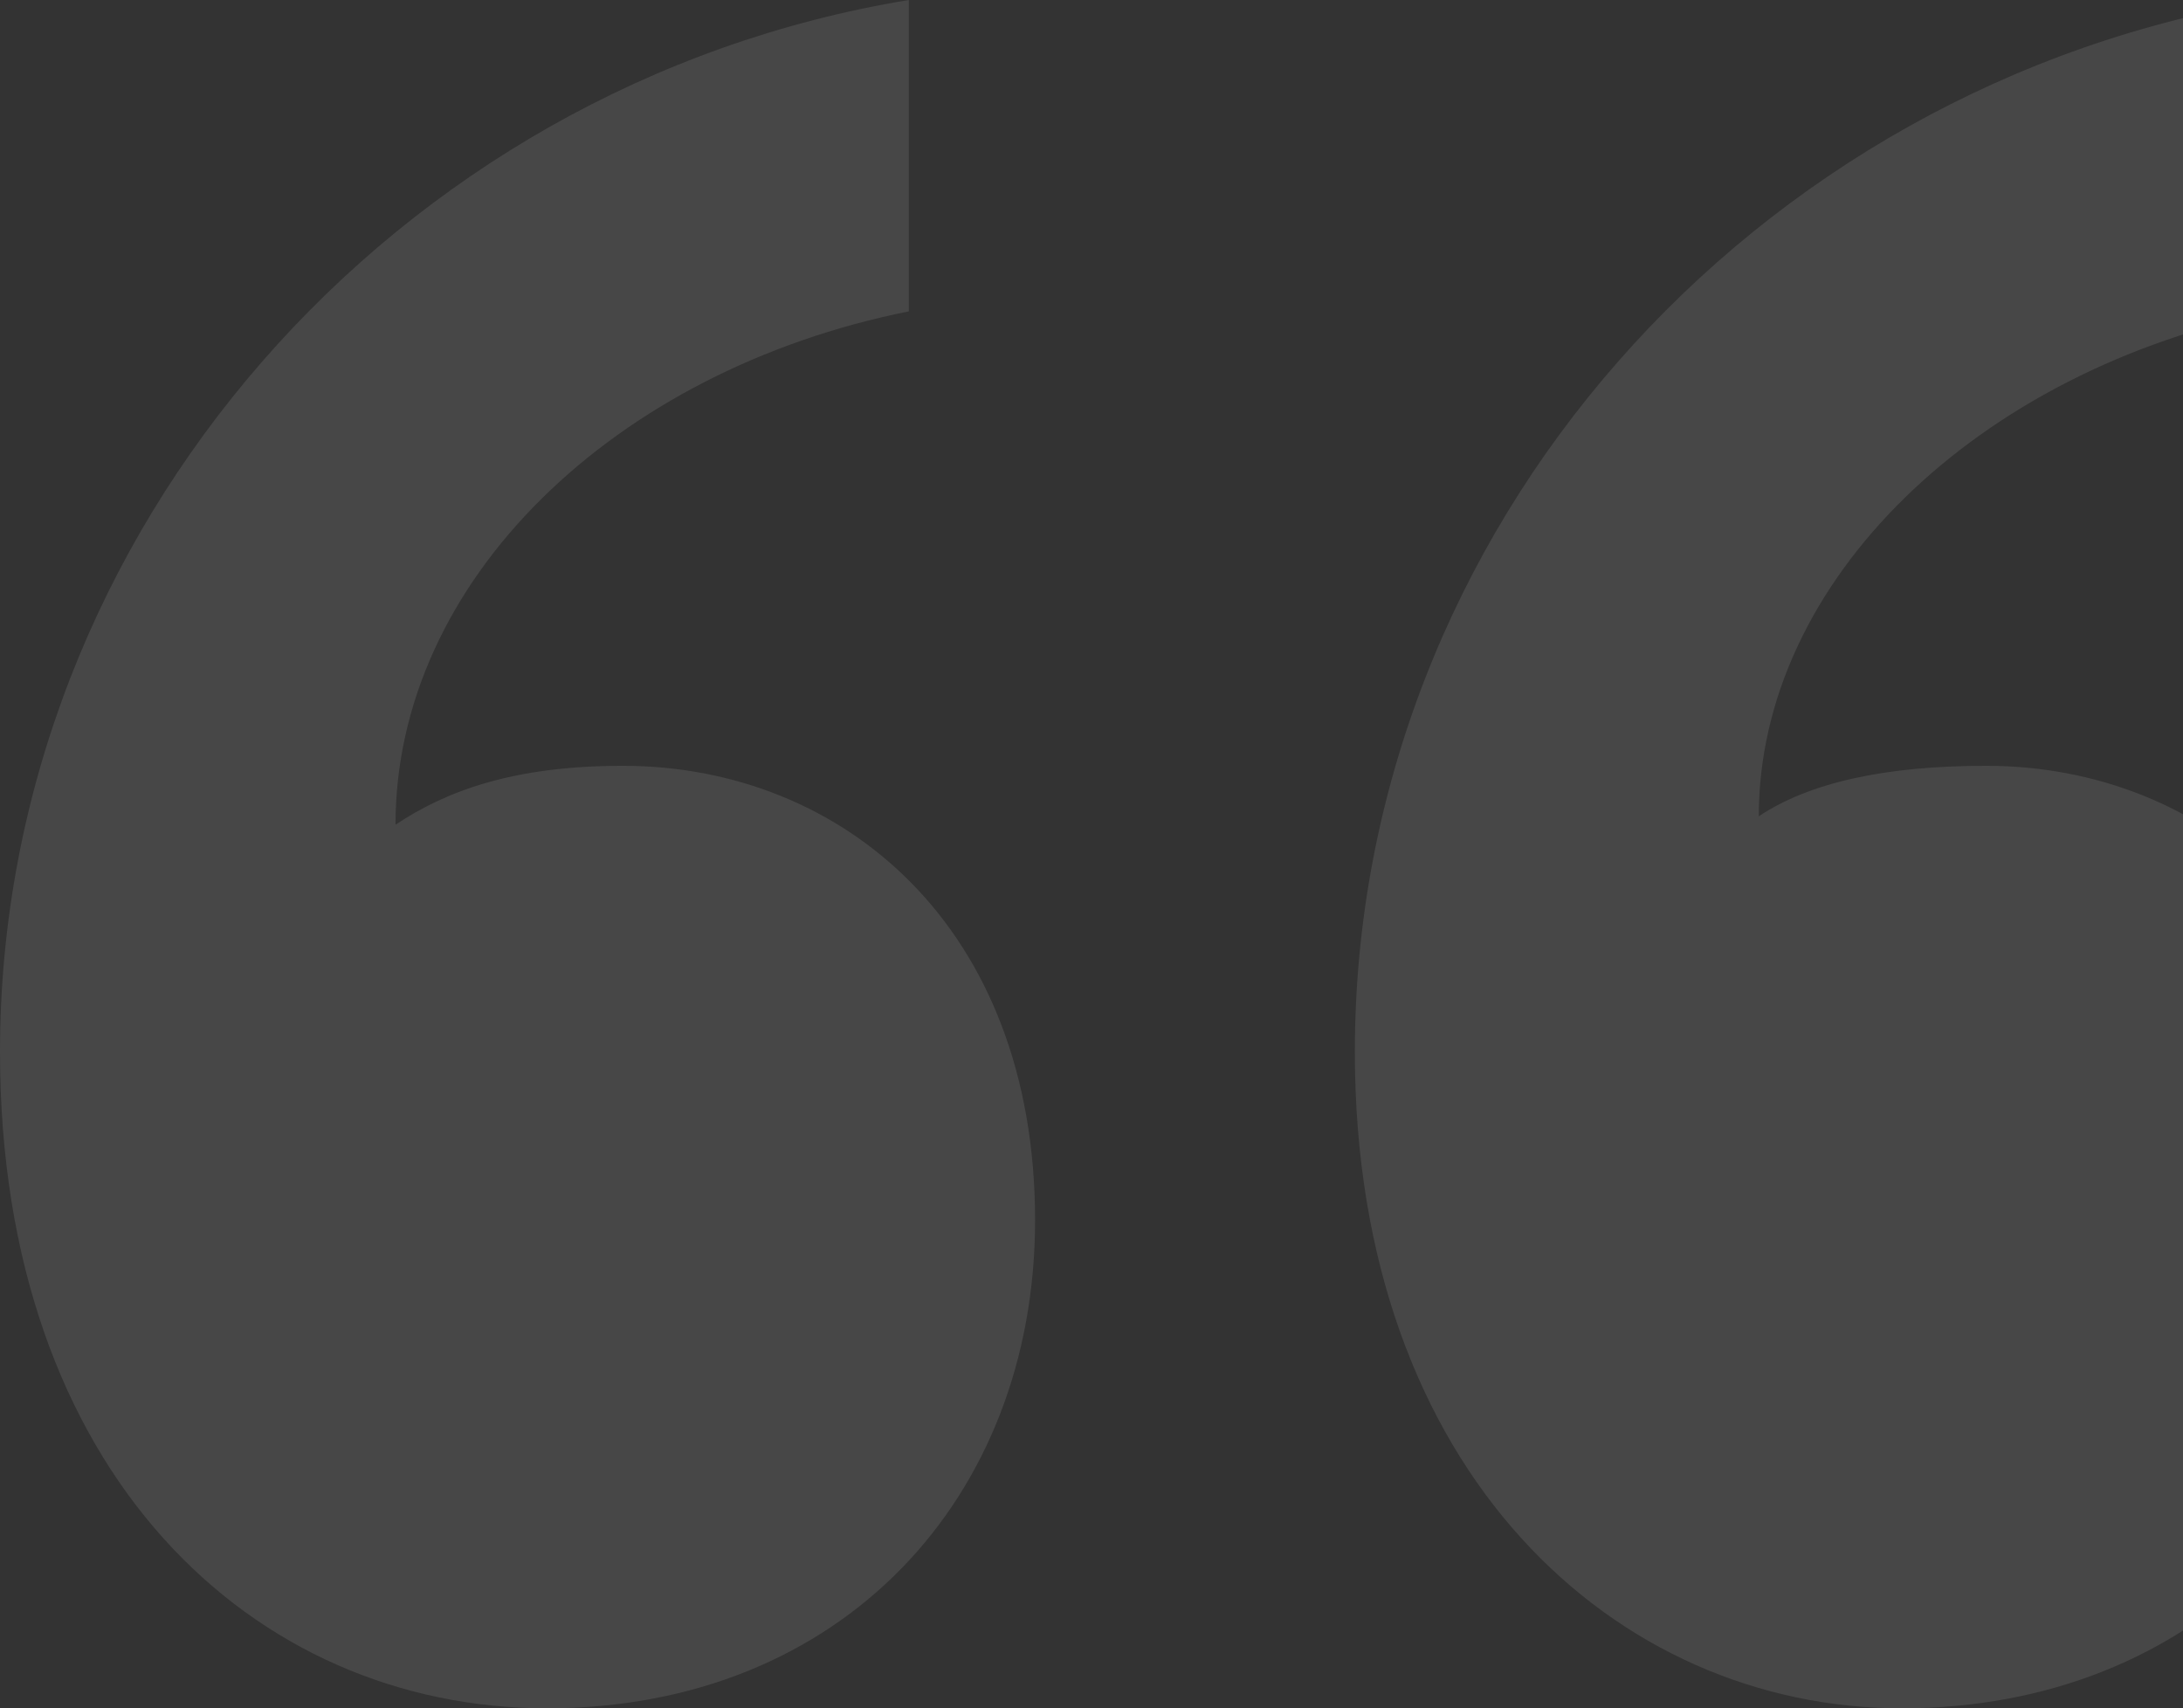 <svg width="676" height="529" viewBox="0 0 676 529" fill="none" xmlns="http://www.w3.org/2000/svg">
<rect x="0" y="0" width="676" height="529" fill="#333333" stroke="none"/>
<path opacity="0.1" d="M320.527 377.857C320.527 463.852 260.591 529 169.384 529C78.177 529 0 456.034 0 325.739C0 164.172 122.478 26.059 281.438 0V96.419C190.232 114.66 122.478 179.808 122.478 255.379C138.113 244.956 158.961 237.138 192.837 237.138C260.591 237.138 320.527 286.65 320.527 377.857ZM742.685 377.857C742.685 463.852 680.143 529 588.936 529C500.335 529 419.552 456.034 419.552 325.739C419.552 164.172 542.03 26.059 703.596 0V96.419C612.389 114.66 544.635 179.808 544.635 252.773C560.271 242.35 583.724 237.138 614.995 237.138C682.749 237.138 742.685 286.65 742.685 377.857Z" fill="white"/>
</svg>

